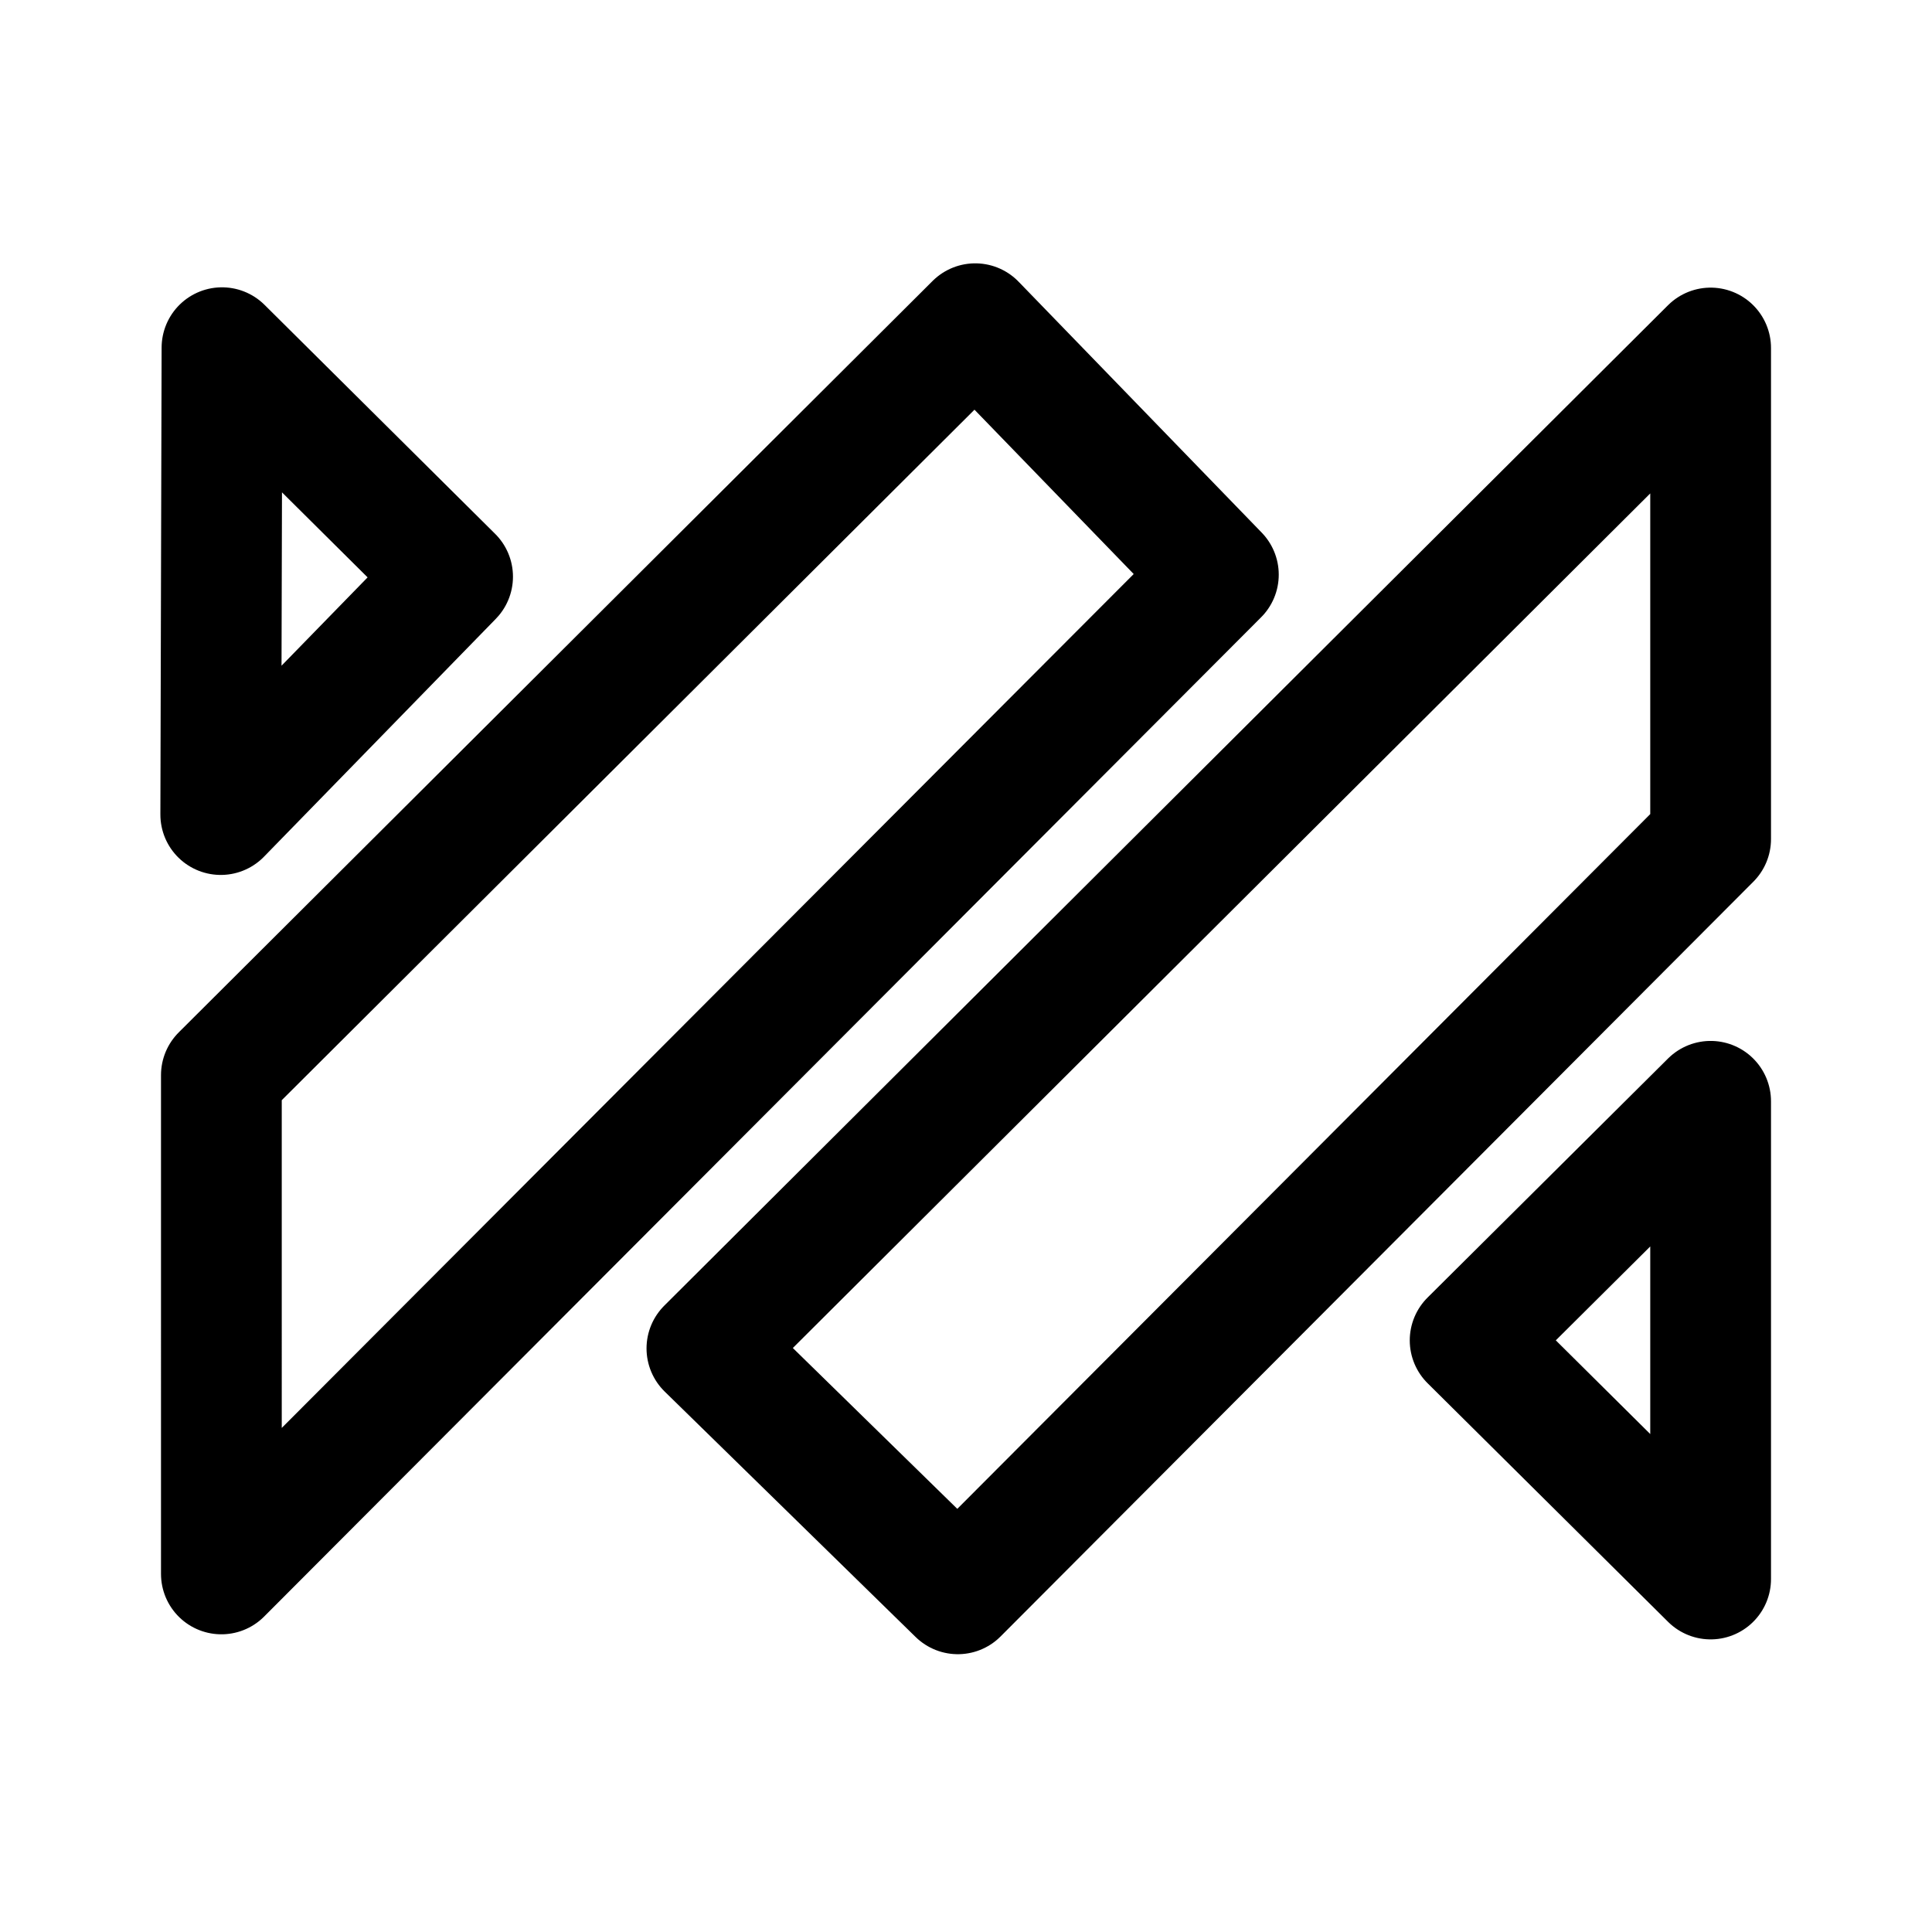 <?xml version="1.0" encoding="utf-8"?><!-- Скачано с сайта svg4.ru / Downloaded from svg4.ru -->
<svg width="800px" height="800px" viewBox="0 0 192 192" xmlns="http://www.w3.org/2000/svg"><path d="M170 34.584v48.8l-74.812 75.008-24.937-24.389Zm0 122.336v-47.474l-23.9 23.76zm-148-.505 99.08-99.307L96.917 32.17 22 106.845Zm.061-121.862L44.978 57.31l-23.04 23.64Z" style="fill:#000000;fill-opacity:0;stroke:#000000;stroke-width:12;stroke-linecap:round;stroke-linejoin:round;paint-order:stroke fill markers" fill="none"/></svg>